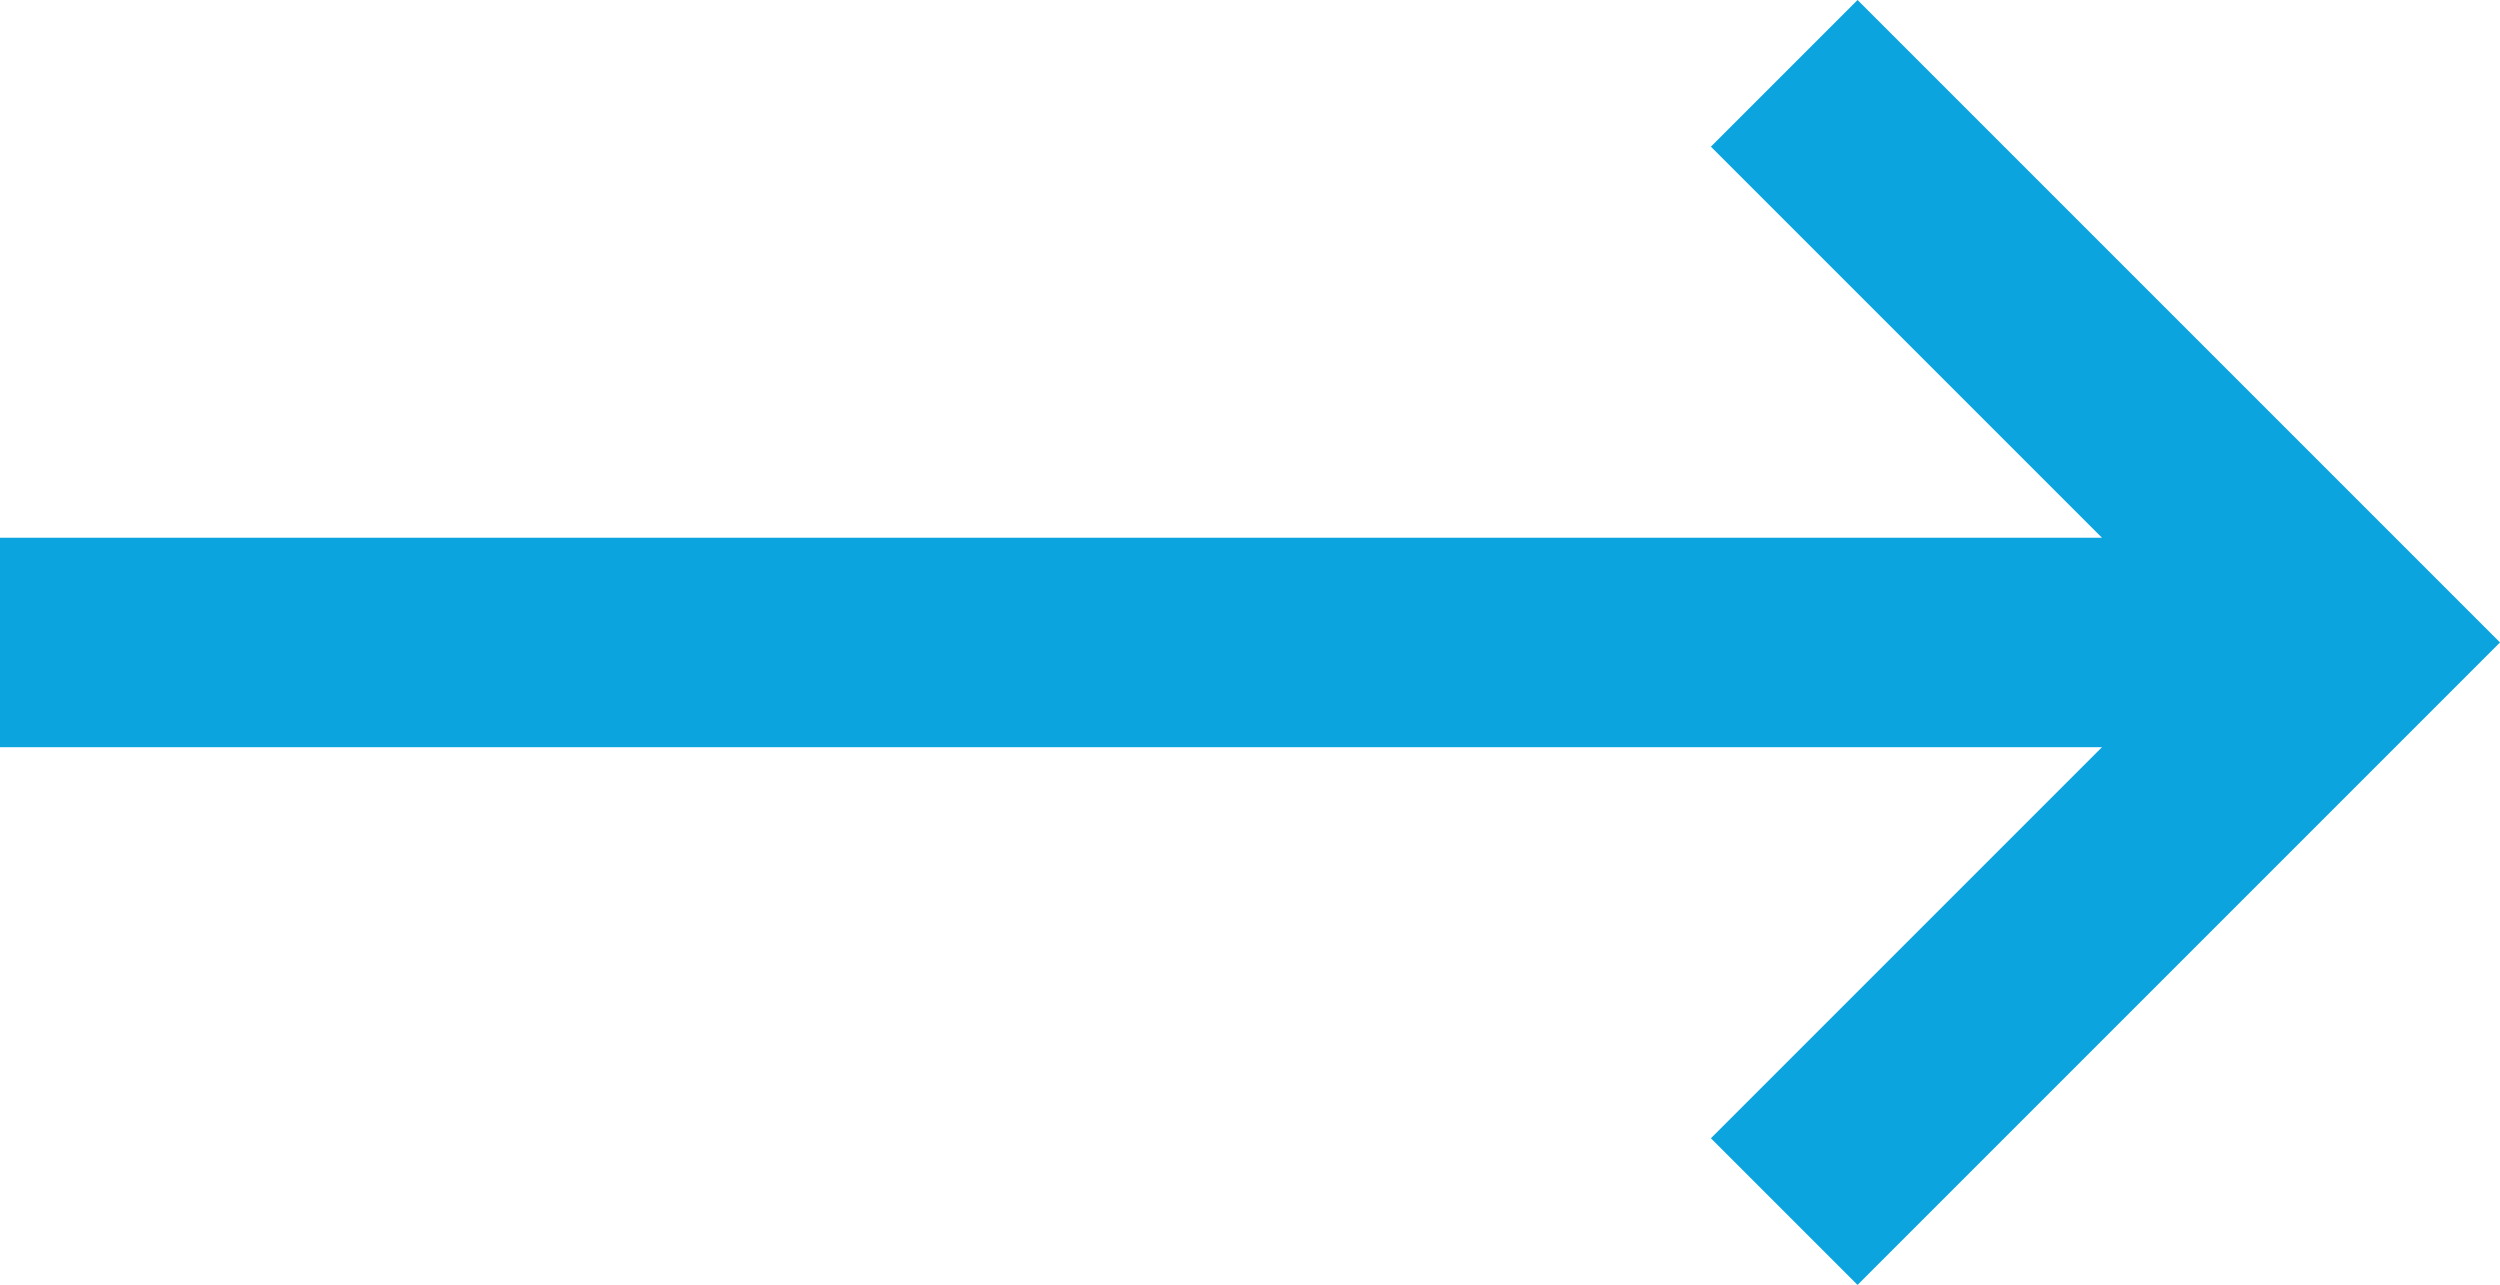 <?xml version="1.0" encoding="utf-8"?>
<!-- Generator: Adobe Illustrator 27.0.0, SVG Export Plug-In . SVG Version: 6.00 Build 0)  -->
<svg version="1.1" id="_x2014_ÎÓÈ_x5F_1" xmlns="http://www.w3.org/2000/svg" xmlns:xlink="http://www.w3.org/1999/xlink"
	 x="0px" y="0px" viewBox="0 0 35.8 18.4" style="enable-background:new 0 0 35.8 18.4;" xml:space="preserve">
<style type="text/css">
	.st0{fill:#0BA4DE;}
</style>
<polygon id="Arrow_4_" class="st0" points="26.6,0 24.5,2.1 30.1,7.7 0,7.7 0,10.7 30.1,10.7 24.5,16.3 26.6,18.4 35.8,9.2 "/>
</svg>
